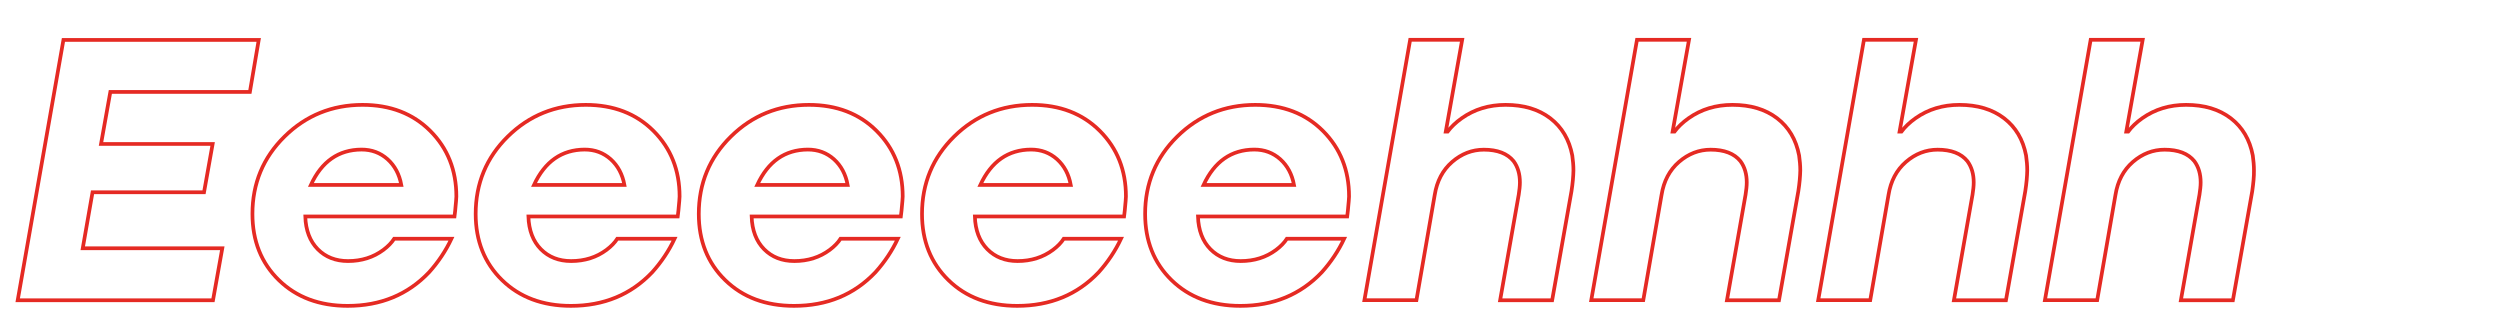 <?xml version="1.0" encoding="utf-8"?>
<!-- Generator: Adobe Illustrator 22.1.0, SVG Export Plug-In . SVG Version: 6.00 Build 0)  -->
<svg version="1.1" id="Livello_1" xmlns="http://www.w3.org/2000/svg" xmlns:xlink="http://www.w3.org/1999/xlink" x="0px" y="0px"
	 viewBox="0 0 2148 286" style="enable-background:new 0 0 2148 286;" xml:space="preserve">
<style type="text/css">
	.st0{fill:none;}
	.st1{fill:none;stroke:#E52A23;stroke-width:3.196;stroke-miterlimit:10;}
</style>
<rect x="-31" y="13" class="st0" width="2420" height="598"/>
<g>
	<path class="st1" d="M71.1,213.3H191l-8,44.7H15.2L54.5,34.3h167.8L214.7,79H94.8l-8,44.7h95.9l-7.4,41.5H79.5L71.1,213.3z"/>
	<path class="st1" d="M298.7,262.8c-24.3,0-44-7.4-59.1-22.1c-15.1-14.7-22.7-33.7-22.7-56.9c0-26.2,9.2-48.4,27.6-66.5
		c18.4-18.1,40.8-27.2,67-27.2c23.9,0,43.3,7.5,58.2,22.4c14.9,14.9,22.4,33.7,22.4,56.3c0,1.1-0.3,5.1-1,12.1l-0.6,5.1H262.3
		c0.4,11.9,4,21.3,10.7,28.1c6.7,6.8,15.4,10.2,26,10.2c11.7,0,21.8-3.2,30.4-9.6c4-3,7.1-6.2,9.3-9.6h49.2
		c-4.9,10.4-11.3,20-19.2,28.8C350.4,253.2,327,262.8,298.7,262.8z M267.1,158.9h77.7c-1.7-9.2-5.6-16.5-11.8-22.1
		c-6.2-5.5-13.6-8.3-22.4-8.3C290.9,128.6,276.4,138.7,267.1,158.9z"/>
	<path class="st1" d="M490.5,262.8c-24.3,0-44-7.4-59.1-22.1c-15.1-14.7-22.7-33.7-22.7-56.9c0-26.2,9.2-48.4,27.6-66.5
		c18.4-18.1,40.8-27.2,67-27.2c23.9,0,43.3,7.5,58.2,22.4c14.9,14.9,22.4,33.7,22.4,56.3c0,1.1-0.3,5.1-1,12.1l-0.6,5.1H454
		c0.4,11.9,4,21.3,10.7,28.1c6.7,6.8,15.4,10.2,26,10.2c11.7,0,21.8-3.2,30.4-9.6c4-3,7.1-6.2,9.3-9.6h49.2
		c-4.9,10.4-11.3,20-19.2,28.8C542.1,253.2,518.8,262.8,490.5,262.8z M458.8,158.9h77.7c-1.7-9.2-5.6-16.5-11.8-22.1
		c-6.2-5.5-13.6-8.3-22.4-8.3C482.7,128.6,468.2,138.7,458.8,158.9z"/>
	<path class="st1" d="M682.2,262.8c-24.3,0-44-7.4-59.1-22.1c-15.1-14.7-22.7-33.7-22.7-56.9c0-26.2,9.2-48.4,27.6-66.5
		c18.4-18.1,40.8-27.2,67-27.2c23.9,0,43.3,7.5,58.2,22.4c14.9,14.9,22.4,33.7,22.4,56.3c0,1.1-0.3,5.1-1,12.1l-0.6,5.1H645.8
		c0.4,11.9,4,21.3,10.7,28.1c6.7,6.8,15.4,10.2,26,10.2c11.7,0,21.8-3.2,30.4-9.6c4-3,7.1-6.2,9.3-9.6h49.2
		c-4.9,10.4-11.3,20-19.2,28.8C733.9,253.2,710.6,262.8,682.2,262.8z M650.6,158.9h77.7c-1.7-9.2-5.6-16.5-11.8-22.1
		c-6.2-5.5-13.6-8.3-22.4-8.3C674.4,128.6,660,138.7,650.6,158.9z"/>
	<path class="st1" d="M874,262.8c-24.3,0-44-7.4-59.1-22.1c-15.1-14.7-22.7-33.7-22.7-56.9c0-26.2,9.2-48.4,27.6-66.5
		c18.4-18.1,40.8-27.2,67-27.2c23.9,0,43.3,7.5,58.2,22.4c14.9,14.9,22.4,33.7,22.4,56.3c0,1.1-0.3,5.1-1,12.1l-0.6,5.1H837.6
		c0.4,11.9,4,21.3,10.7,28.1c6.7,6.8,15.4,10.2,26,10.2c11.7,0,21.8-3.2,30.4-9.6c4-3,7.1-6.2,9.3-9.6h49.2
		c-4.9,10.4-11.3,20-19.2,28.8C925.7,253.2,902.3,262.8,874,262.8z M842.3,158.9H920c-1.7-9.2-5.6-16.5-11.8-22.1
		c-6.2-5.5-13.6-8.3-22.4-8.3C866.2,128.6,851.7,138.7,842.3,158.9z"/>
	<path class="st1" d="M1065.7,262.8c-24.3,0-44-7.4-59.1-22.1c-15.1-14.7-22.7-33.7-22.7-56.9c0-26.2,9.2-48.4,27.6-66.5
		c18.4-18.1,40.8-27.2,67-27.2c23.9,0,43.3,7.5,58.2,22.4c14.9,14.9,22.4,33.7,22.4,56.3c0,1.1-0.3,5.1-1,12.1l-0.6,5.1h-128.2
		c0.4,11.9,4,21.3,10.7,28.1c6.7,6.8,15.4,10.2,26,10.2c11.7,0,21.8-3.2,30.4-9.6c4-3,7.1-6.2,9.3-9.6h49.2
		c-4.9,10.4-11.3,20-19.2,28.8C1117.4,253.2,1094.1,262.8,1065.7,262.8z M1034.1,158.9h77.7c-1.7-9.2-5.6-16.5-11.8-22.1
		c-6.2-5.5-13.6-8.3-22.4-8.3C1058,128.6,1043.5,138.7,1034.1,158.9z"/>
	<path class="st1" d="M1350.2,164.4l-16.6,93.6h-44.7l16-90.8c0.6-3.8,1-7.4,1-10.5c0-7.2-1.8-13.3-5.4-18.2
		c-5.3-6.6-13.9-9.9-25.6-9.9c-10,0-19.1,3.5-27.2,10.5c-8.1,7-13.1,16.5-15,28.4l-15.7,90.4h-44.7l39.3-223.7h44.7l-14.1,78.9h1.6
		c3-4,7-7.9,12.1-11.5c10.9-7.7,23.4-11.5,37.7-11.5c15.6,0,28.3,3.8,38.4,11.5c10,7.7,16.3,18.3,18.9,32c0.6,4.3,1,8.5,1,12.8
		C1351.8,151.4,1351.3,157.4,1350.2,164.4z"/>
	<path class="st1" d="M1545.1,164.4l-16.6,93.6h-44.7l16-90.8c0.6-3.8,1-7.4,1-10.5c0-7.2-1.8-13.3-5.4-18.2
		c-5.3-6.6-13.9-9.9-25.6-9.9c-10,0-19.1,3.5-27.2,10.5c-8.1,7-13.1,16.5-15,28.4l-15.7,90.4h-44.7l39.3-223.7h44.7l-14.1,78.9h1.6
		c3-4,7-7.9,12.1-11.5c10.9-7.7,23.4-11.5,37.7-11.5c15.6,0,28.3,3.8,38.4,11.5c10,7.7,16.3,18.3,18.9,32c0.6,4.3,1,8.5,1,12.8
		C1546.7,151.4,1546.2,157.4,1545.1,164.4z"/>
	<path class="st1" d="M1740.1,164.4l-16.6,93.6h-44.7l16-90.8c0.6-3.8,1-7.4,1-10.5c0-7.2-1.8-13.3-5.4-18.2
		c-5.3-6.6-13.9-9.9-25.6-9.9c-10,0-19.1,3.5-27.2,10.5c-8.1,7-13.1,16.5-15,28.4l-15.7,90.4h-44.7l39.3-223.7h44.7l-14.1,78.9h1.6
		c3-4,7-7.9,12.1-11.5c10.9-7.7,23.4-11.5,37.7-11.5c15.6,0,28.3,3.8,38.4,11.5c10,7.7,16.3,18.3,18.9,32c0.6,4.3,1,8.5,1,12.8
		C1741.7,151.4,1741.2,157.4,1740.1,164.4z"/>
	<path class="st1" d="M1935.1,164.4l-16.6,93.6h-44.7l16-90.8c0.6-3.8,1-7.4,1-10.5c0-7.2-1.8-13.3-5.4-18.2
		c-5.3-6.6-13.9-9.9-25.6-9.9c-10,0-19.1,3.5-27.2,10.5c-8.1,7-13.1,16.5-15,28.4l-15.7,90.4H1757l39.3-223.7h44.7l-14.1,78.9h1.6
		c3-4,7-7.9,12.1-11.5c10.9-7.7,23.4-11.5,37.7-11.5c15.6,0,28.3,3.8,38.4,11.5c10,7.7,16.3,18.3,18.9,32c0.6,4.3,1,8.5,1,12.8
		C1936.7,151.4,1936.1,157.4,1935.1,164.4z"/>
</g>
</svg>
